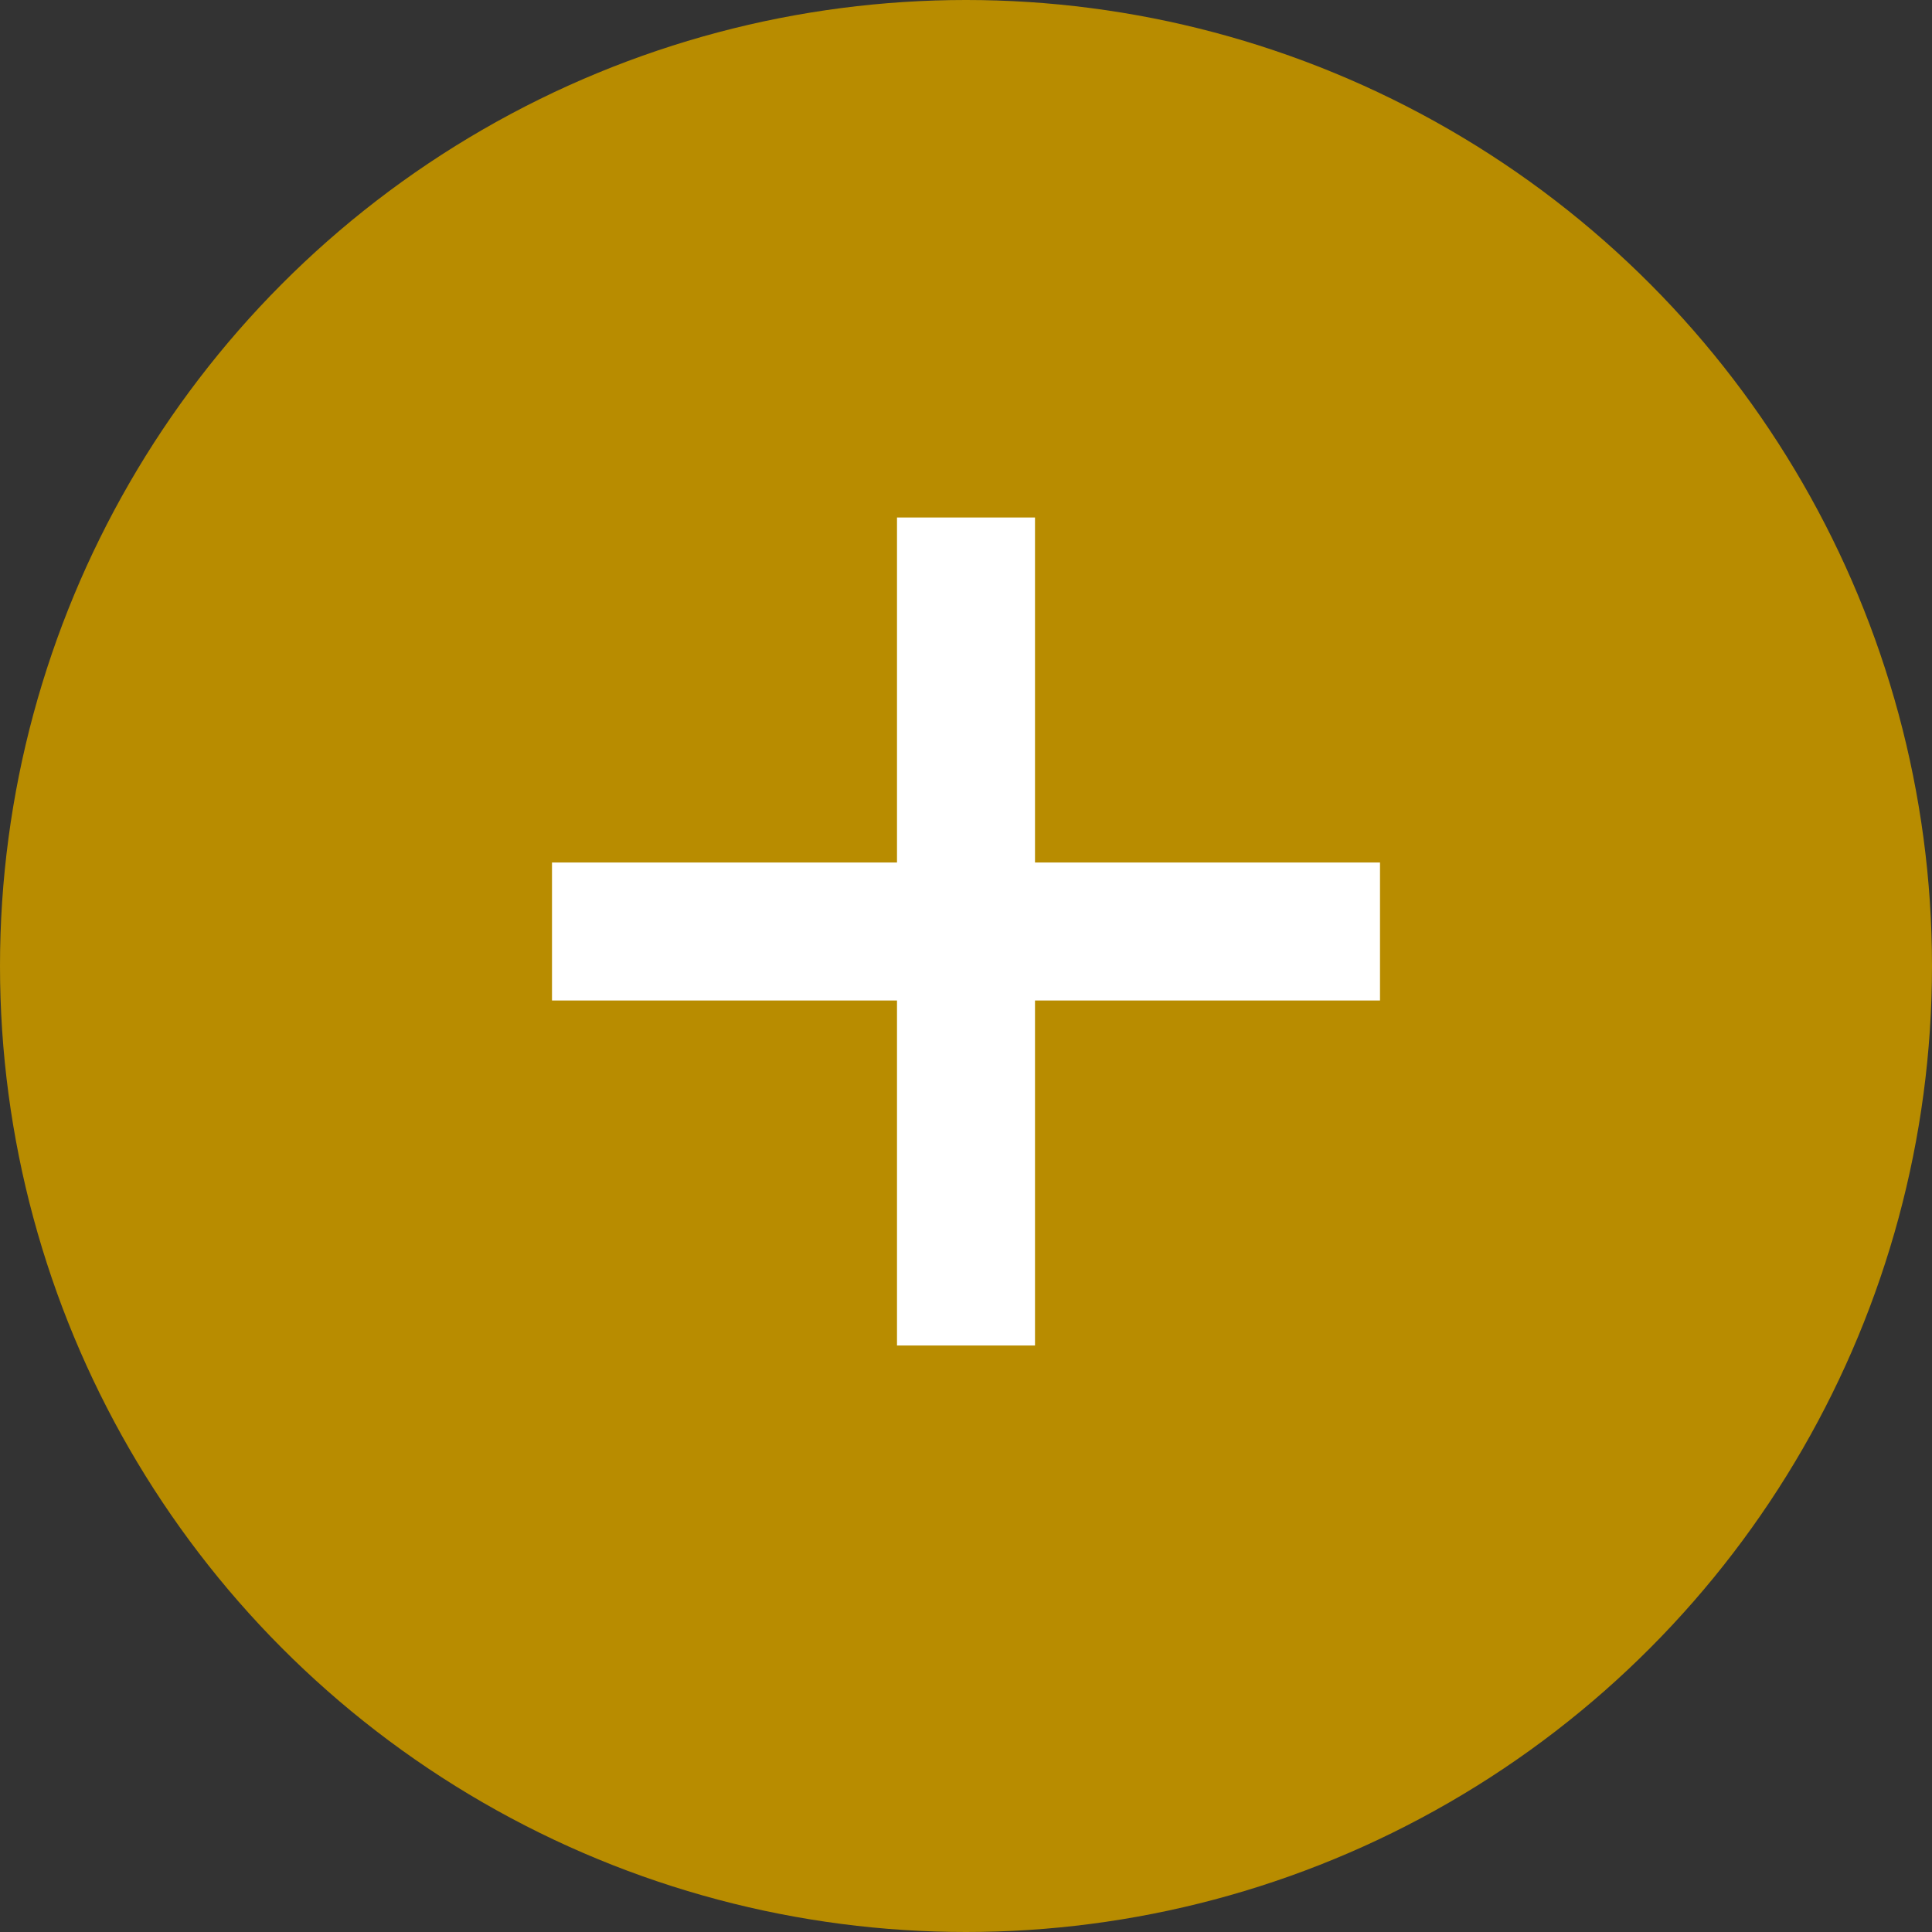 <svg xmlns="http://www.w3.org/2000/svg" viewBox="0 0 28 28"><rect x="0" y="0" width="28" height="28" fill="#333333" stroke="none"/><defs><style>.cls-1{fill:#b88c00;}.cls-2{fill:none;stroke:#fff;stroke-miterlimit:10;stroke-width:2px;}</style></defs><title>btn-expand</title><g id="レイヤー_2" data-name="レイヤー 2"><g id="レイヤー_1-2" data-name="レイヤー 1"><circle class="cls-1" cx="14" cy="14" r="14"/><line class="cls-2" x1="8" y1="13.5" x2="20" y2="13.5"/><line class="cls-2" x1="14" y1="7.5" x2="14" y2="19.5"/></g></g></svg>